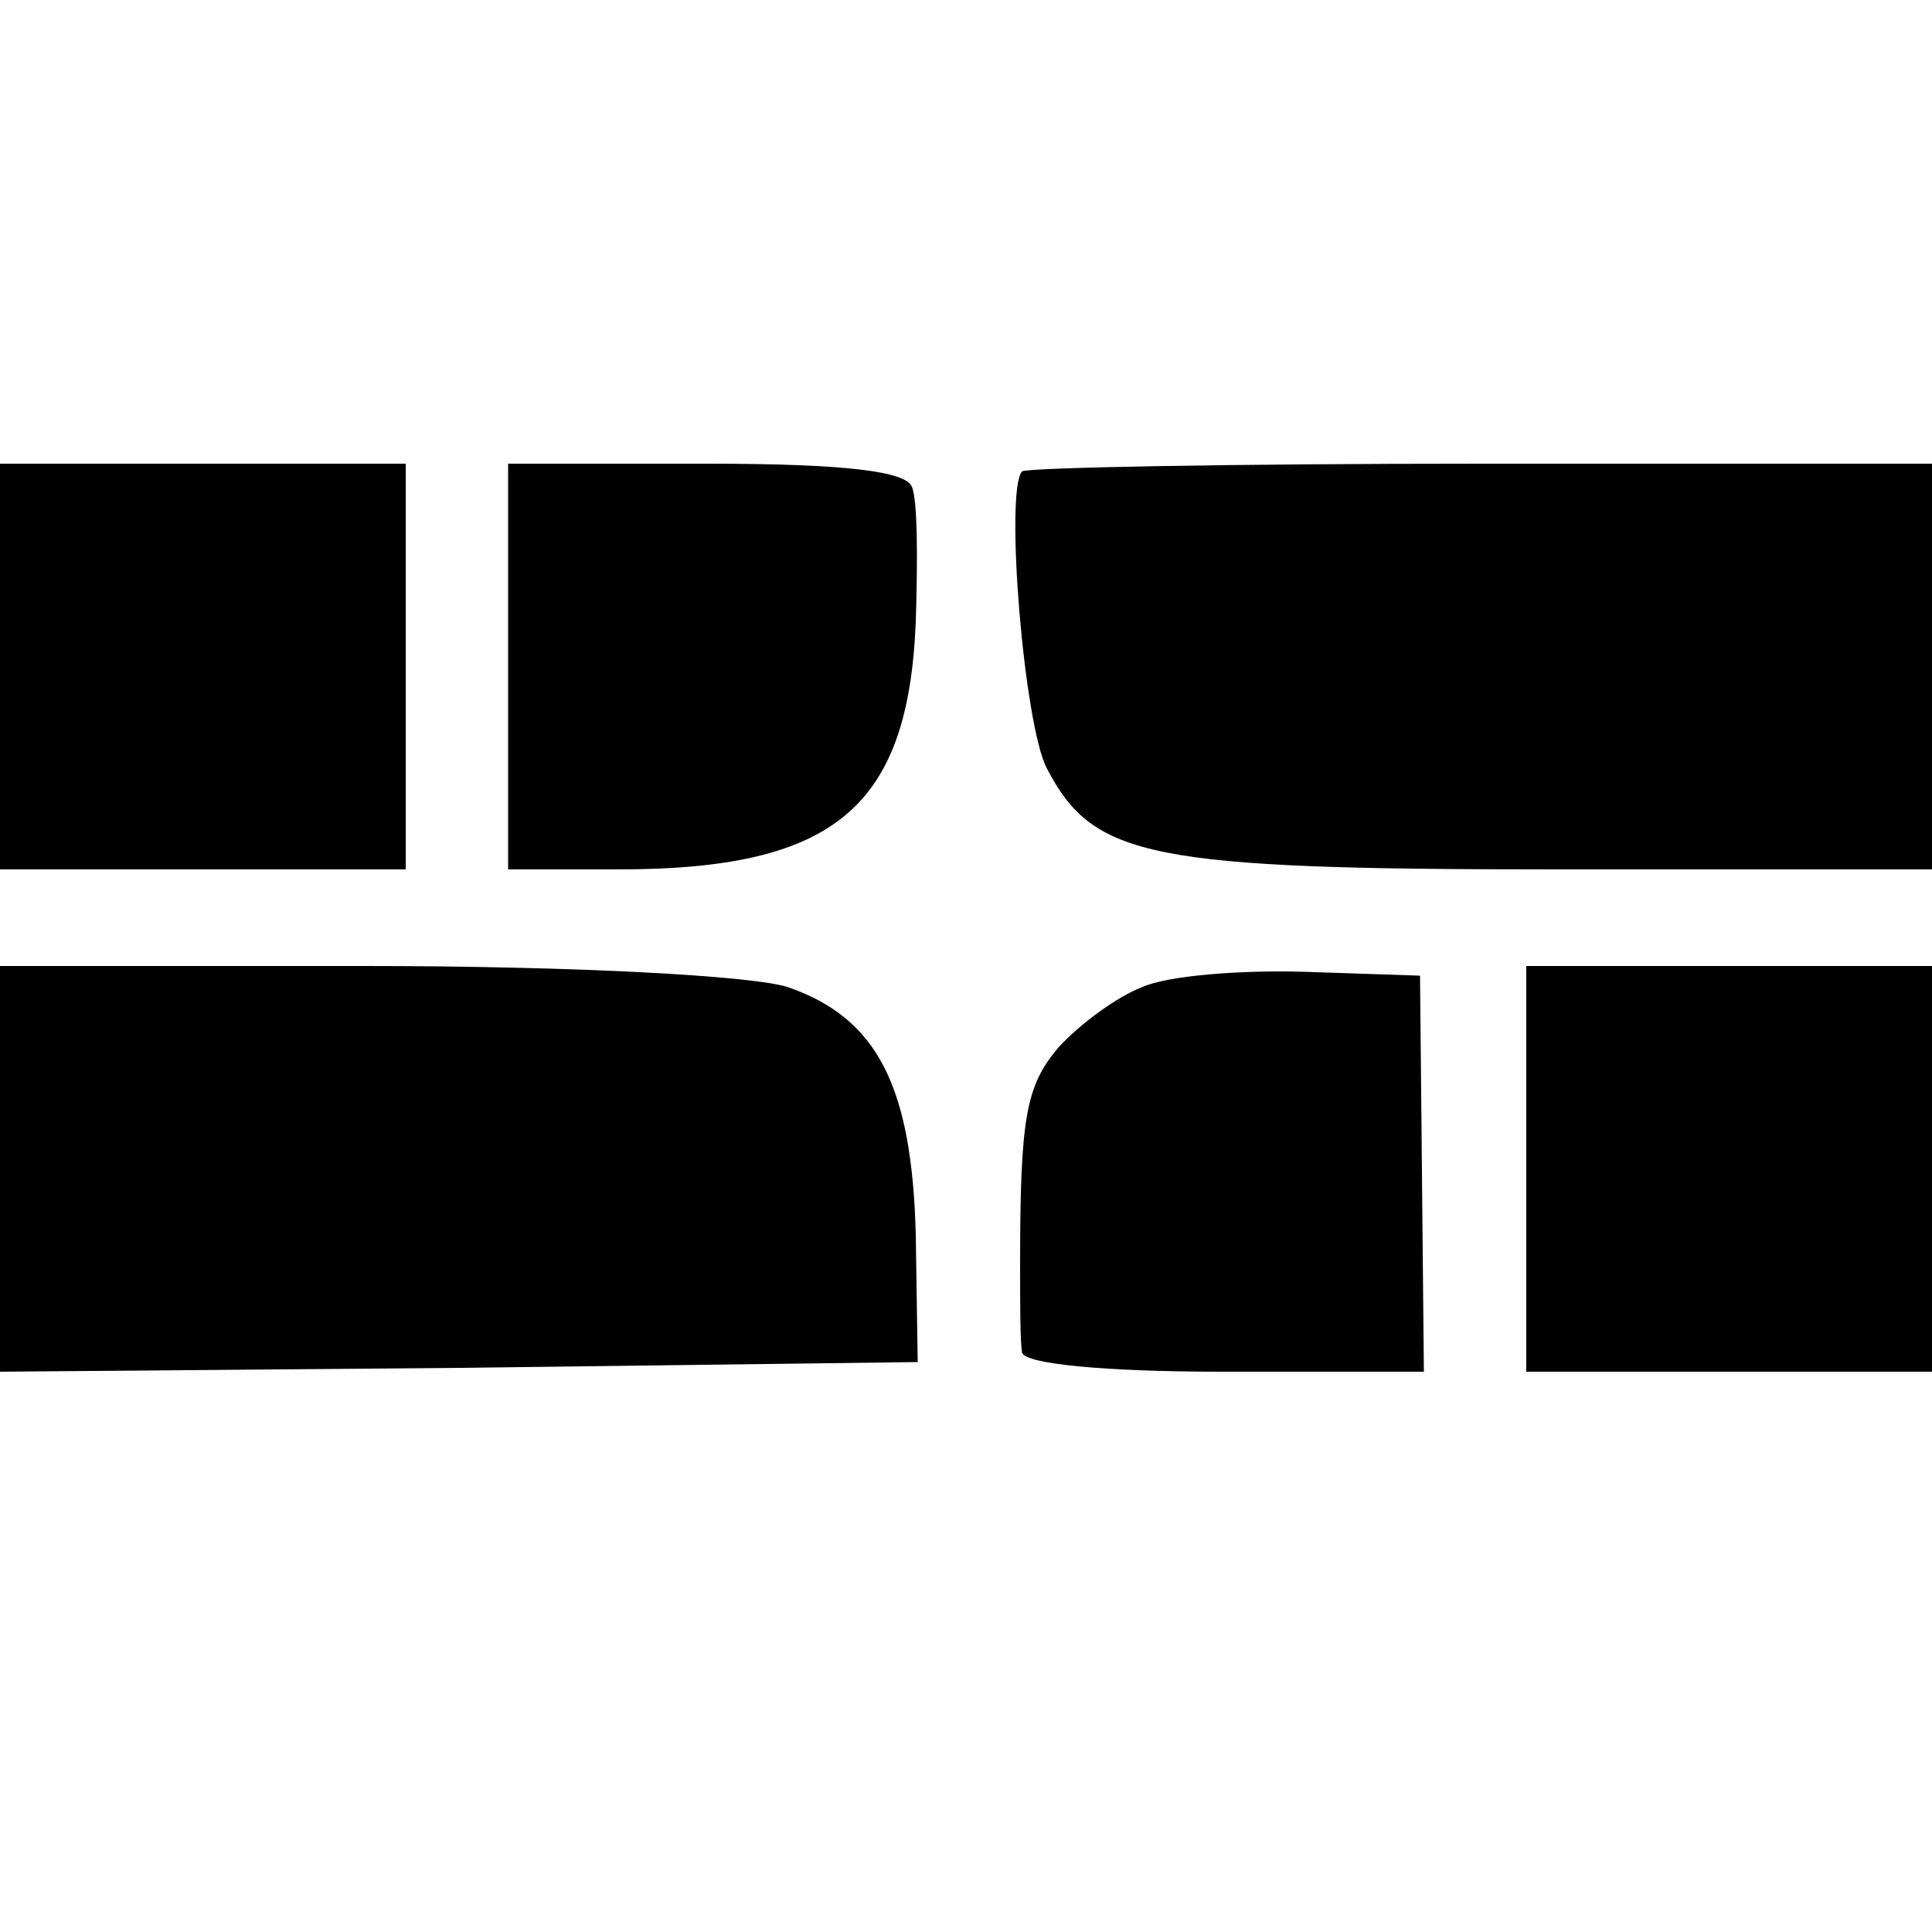 <?xml version="1.0" standalone="no"?>
<!DOCTYPE svg PUBLIC "-//W3C//DTD SVG 20010904//EN"
 "http://www.w3.org/TR/2001/REC-SVG-20010904/DTD/svg10.dtd">
<svg version="1.0" xmlns="http://www.w3.org/2000/svg"
 width="100pt" height="100pt" viewBox="0 0 100 100"
 preserveAspectRatio="xMidYMid meet">
<g transform="translate(0,100) scale(0.1,-0.1)"
fill="#000000" stroke="none">
<path d="M0 655 l0 -105 105 0 105 0 0 105 0 105 -105 0 -105 0 0 -105z"/>
<path d="M263 655 l0 -105 57 0 c112 0 150 32 154 128 1 32 1 63 -2 70 -3 8
-34 12 -106 12 l-103 0 0 -105z"/>
<path d="M529 756 c-9 -10 1 -132 13 -154 24 -46 53 -52 263 -52 l195 0 0 105
0 105 -233 0 c-129 0 -236 -2 -238 -4z"/>
<path d="M0 395 l0 -105 238 2 237 3 -1 66 c-2 77 -20 112 -66 128 -18 6 -111
11 -219 11 l-189 0 0 -105z"/>
<path d="M591 489 c-13 -5 -32 -19 -43 -31 -17 -20 -20 -36 -20 -113 0 -19 0
-39 1 -45 1 -6 43 -10 104 -10 l104 0 -1 103 -1 102 -60 2 c-33 1 -71 -2 -84
-8z"/>
<path d="M790 395 l0 -105 105 0 105 0 0 105 0 105 -105 0 -105 0 0 -105z"/>
</g>
</svg>

